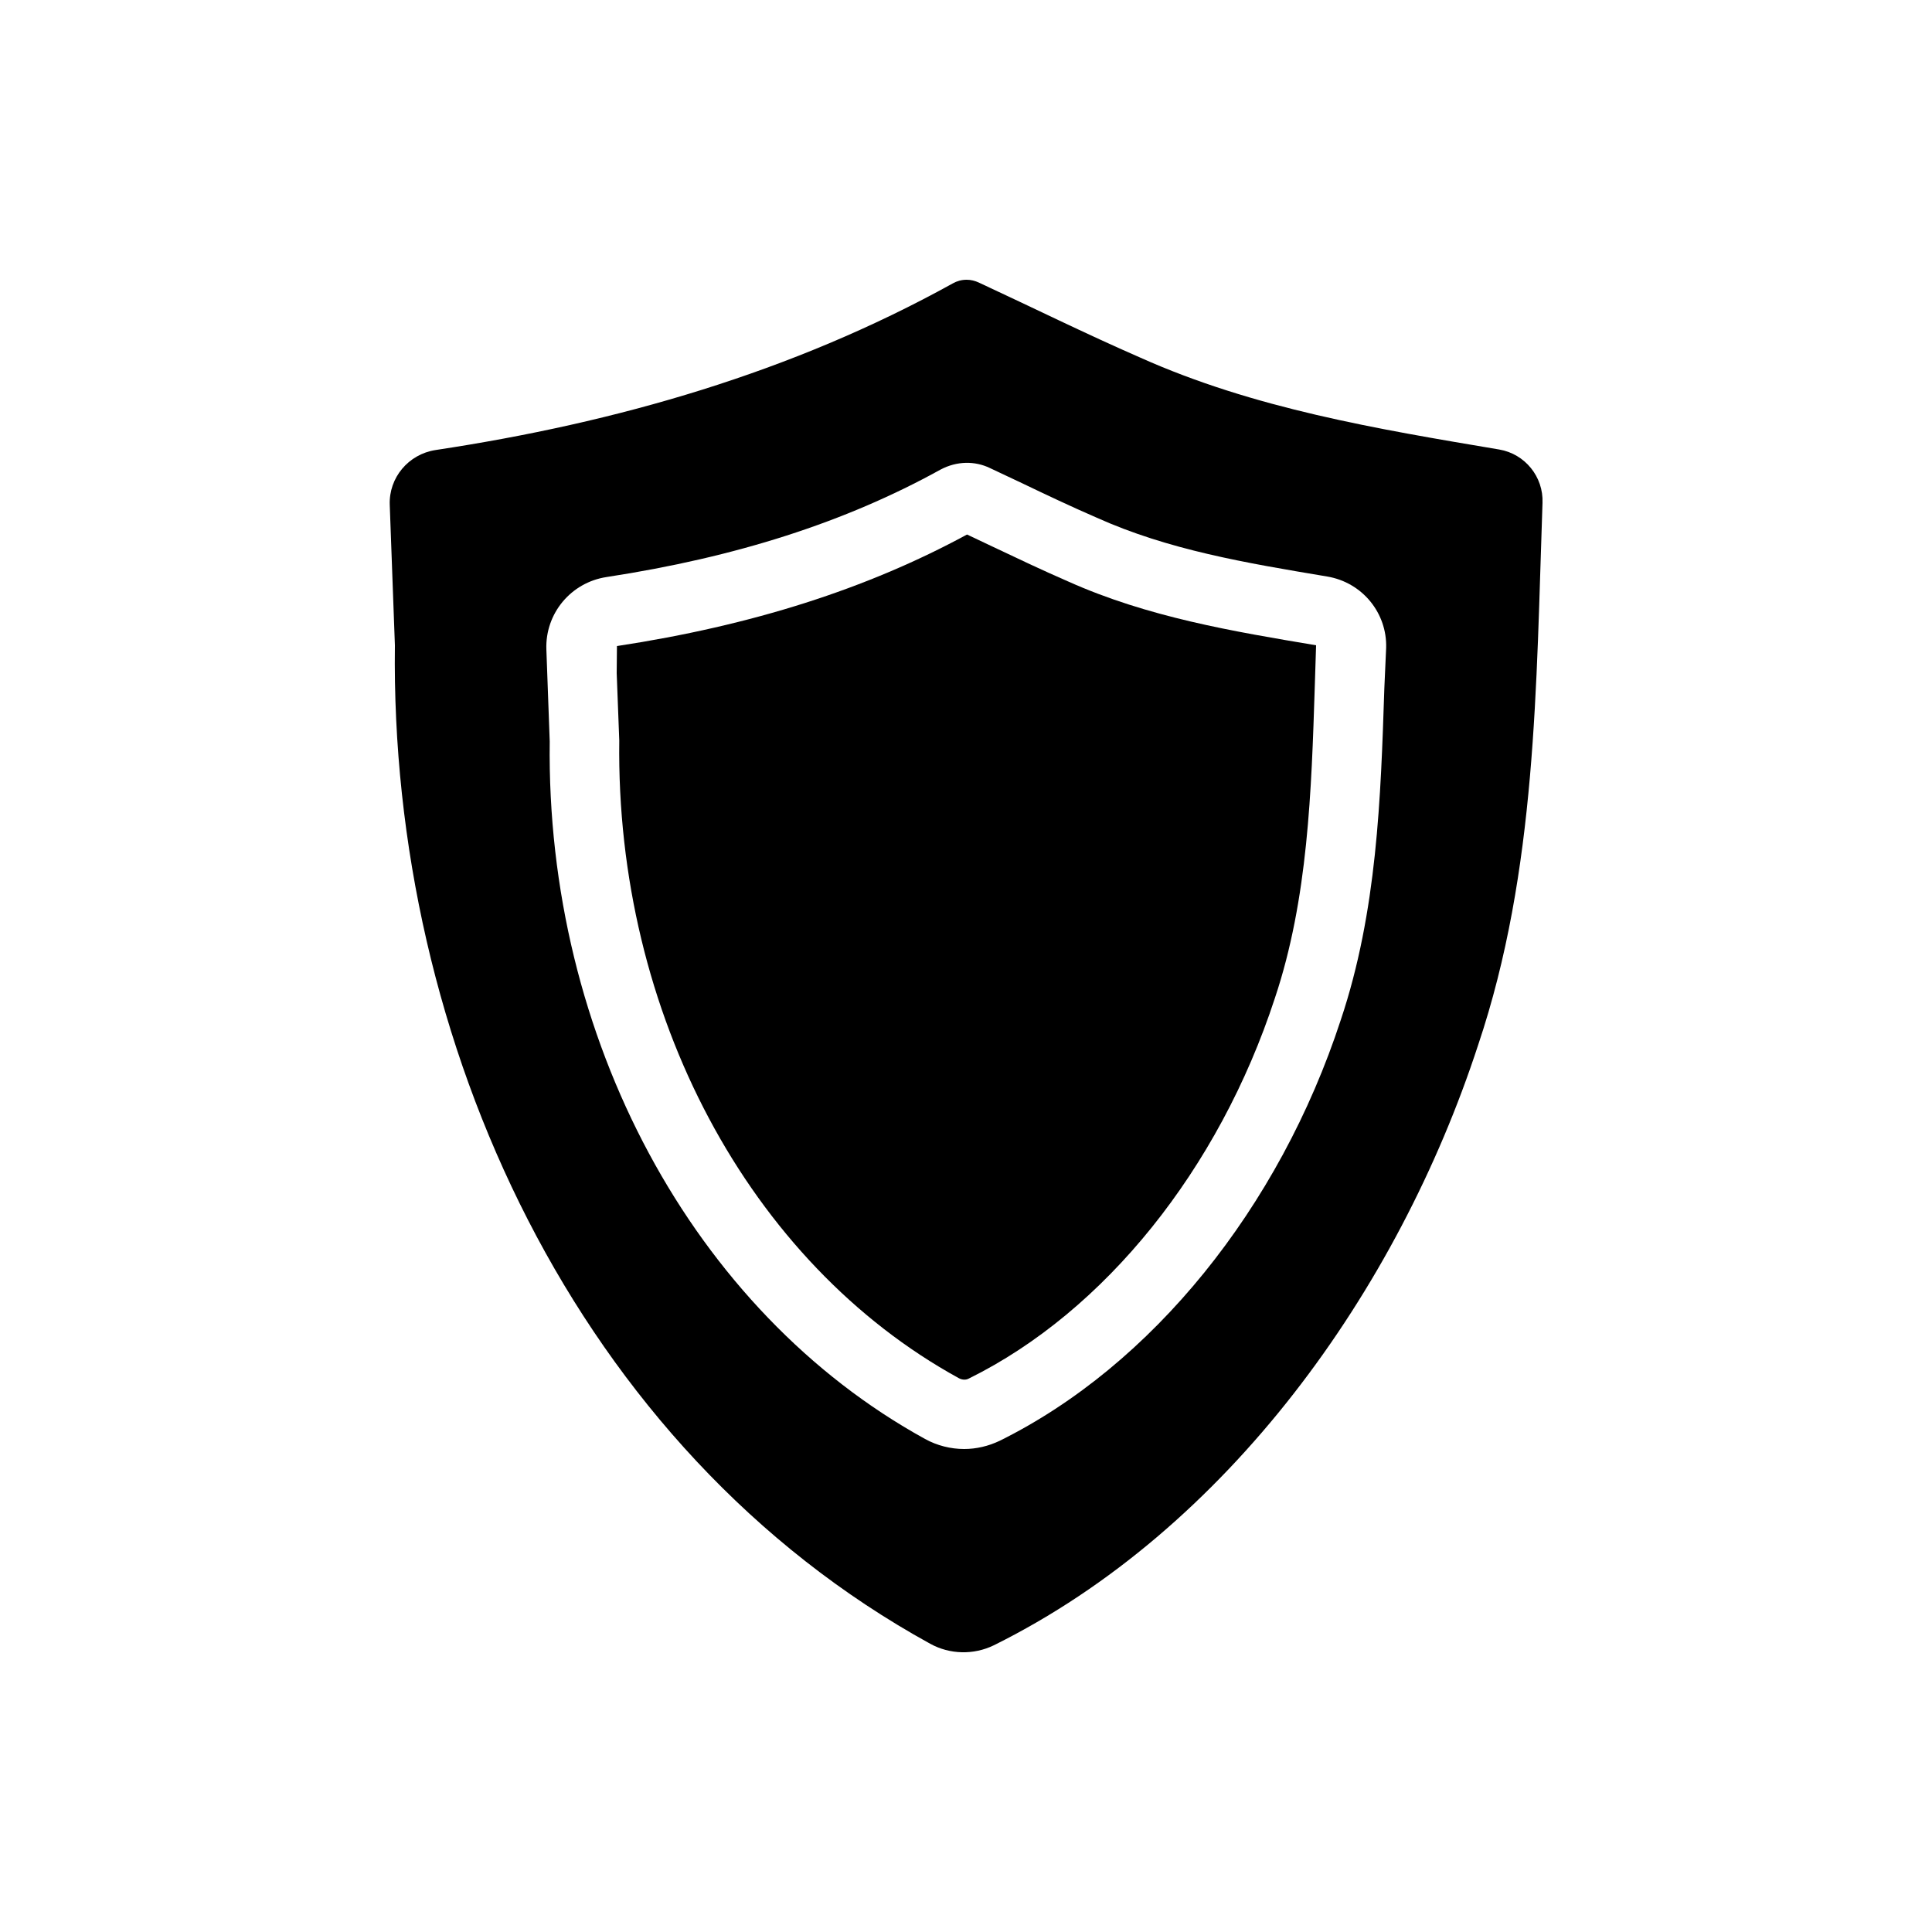 <?xml version="1.0" encoding="utf-8"?>
<!-- Generator: Adobe Illustrator 27.3.1, SVG Export Plug-In . SVG Version: 6.00 Build 0)  -->
<svg version="1.1" id="Layer_1" xmlns="http://www.w3.org/2000/svg" xmlns:xlink="http://www.w3.org/1999/xlink" x="0px" y="0px"
	 viewBox="0 0 75 75" style="enable-background:new 0 0 75 75;" xml:space="preserve">
<style type="text/css">
	.st0{fill:#FFFFFF;}
</style>
<g>
	<path d="M41.46,22.57c-0.99-0.43-1.98-0.9-2.97-1.37l-0.95-0.45c-3.89,2.11-8.34,3.53-13.59,4.33l-0.01,1.05l0.1,2.62
		c-0.14,10.59,5.04,20.28,13.18,24.75c0.13,0.07,0.28,0.08,0.4,0.01c5.26-2.6,9.7-8.12,11.87-14.76c1.29-3.85,1.42-8.05,1.55-12.11
		l0.05-1.58c0-0.01,0-0.01,0-0.01C47.87,24.51,44.56,23.96,41.46,22.57z"/>
	<path d="M58.2,17.45c-4.75-0.8-9.52-1.59-13.94-3.57c-2.11-0.92-4.17-1.94-6.26-2.91c-0.15-0.07-0.31-0.11-0.47-0.11
		c0,0-0.01,0-0.01,0c-0.19,0-0.37,0.05-0.53,0.14c-6.25,3.46-13.06,5.41-20.08,6.47c-1.05,0.16-1.82,1.07-1.78,2.13
		c0.07,1.82,0.13,3.63,0.2,5.45c-0.2,15.36,7.05,31.21,20.78,38.76c0.76,0.42,1.69,0.44,2.47,0.06c9.08-4.5,15.69-13.78,18.8-23.3
		c2.28-6.78,2.25-13.97,2.5-21.05C59.92,18.51,59.2,17.62,58.2,17.45z M53.74,26.72c-0.14,4.26-0.28,8.66-1.69,12.87
		c-2.39,7.31-7.34,13.42-13.24,16.34c-0.44,0.21-0.91,0.32-1.38,0.32c-0.52,0-1.05-0.13-1.52-0.39c-9-4.95-14.72-15.58-14.57-27.08
		l-0.13-3.57c-0.05-1.39,0.95-2.6,2.34-2.81c5.03-0.77,9.27-2.13,12.96-4.17c0.64-0.34,1.34-0.34,1.92-0.06l1.23,0.58
		c0.96,0.46,1.93,0.92,2.9,1.34c2.8,1.26,5.79,1.76,8.96,2.29c1.37,0.23,2.33,1.42,2.29,2.77L53.74,26.72z"/>
</g>
</svg>
